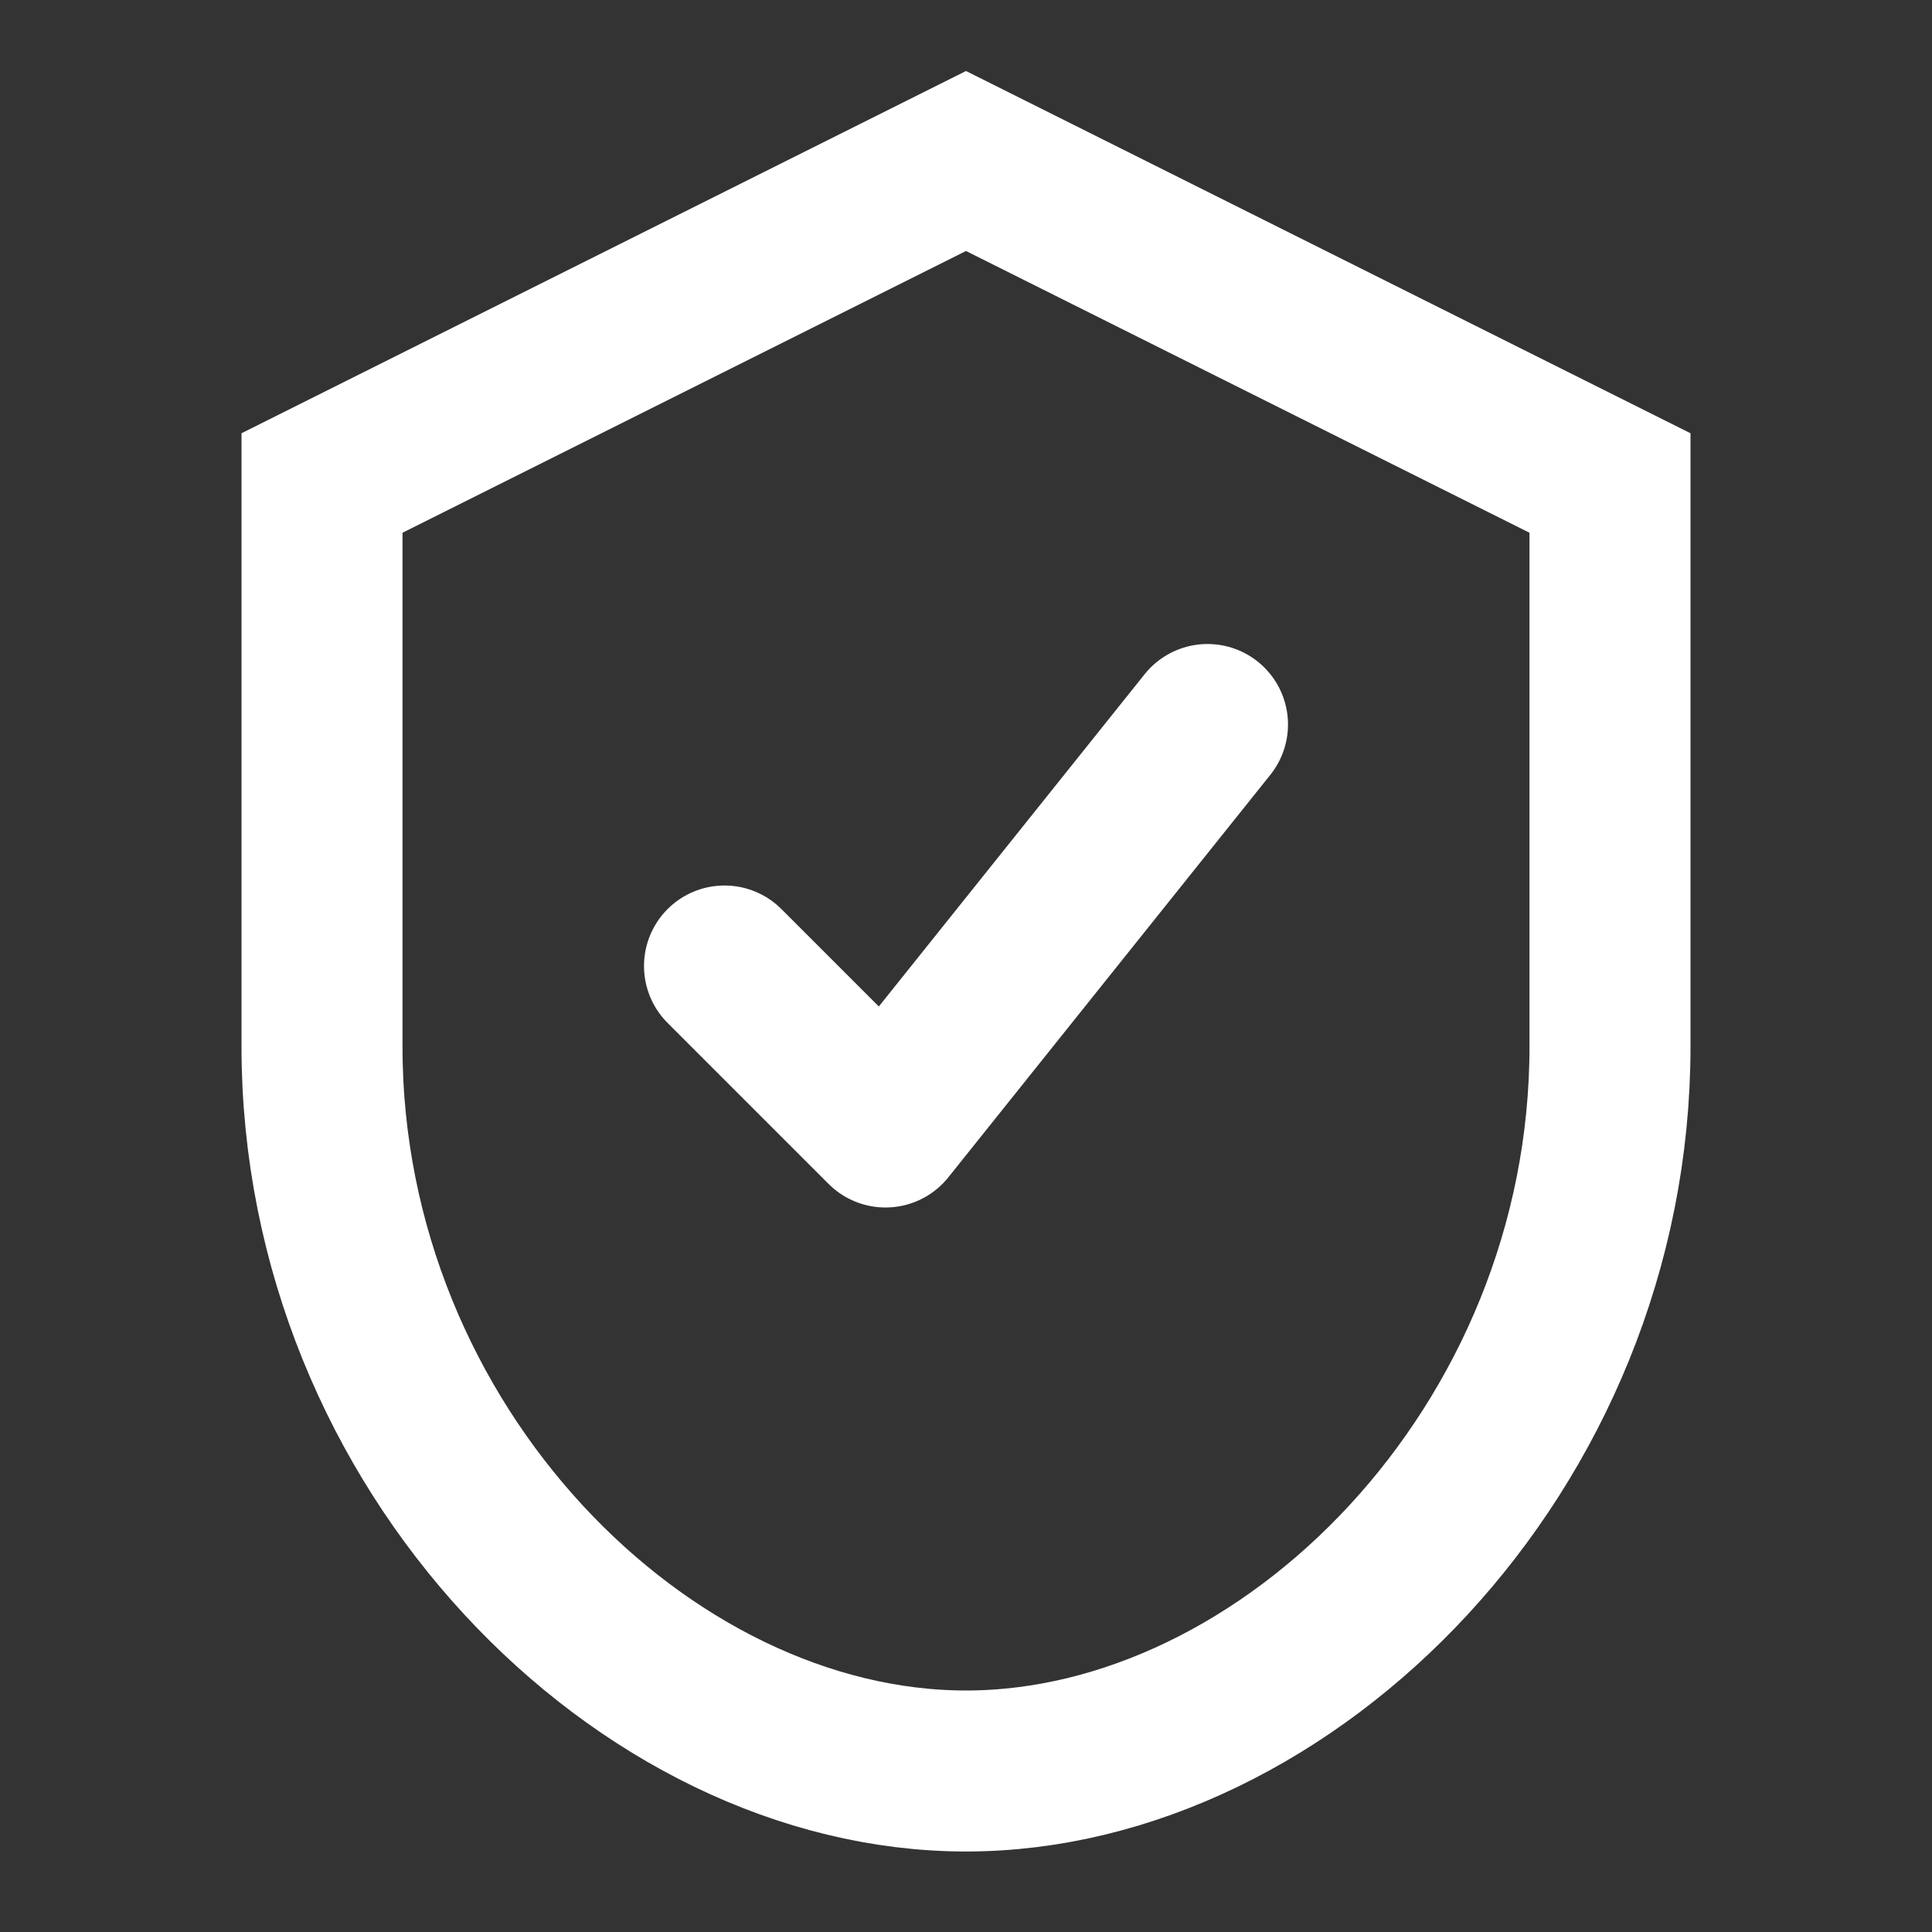 <svg xmlns="http://www.w3.org/2000/svg" width="24" height="24" fill="none">
  <rect width="100%" height="100%" fill="#333333" stroke="none"/>
  <path d="M12 2 20 6v7c0 5-4 9-8 9s-8-4-8-9V6l8-4Z" stroke="white" stroke-width="2"/>
  <path d="M9 12l2 2 4-5" stroke="white" stroke-width="2" stroke-linecap="round" stroke-linejoin="round"/>
</svg>